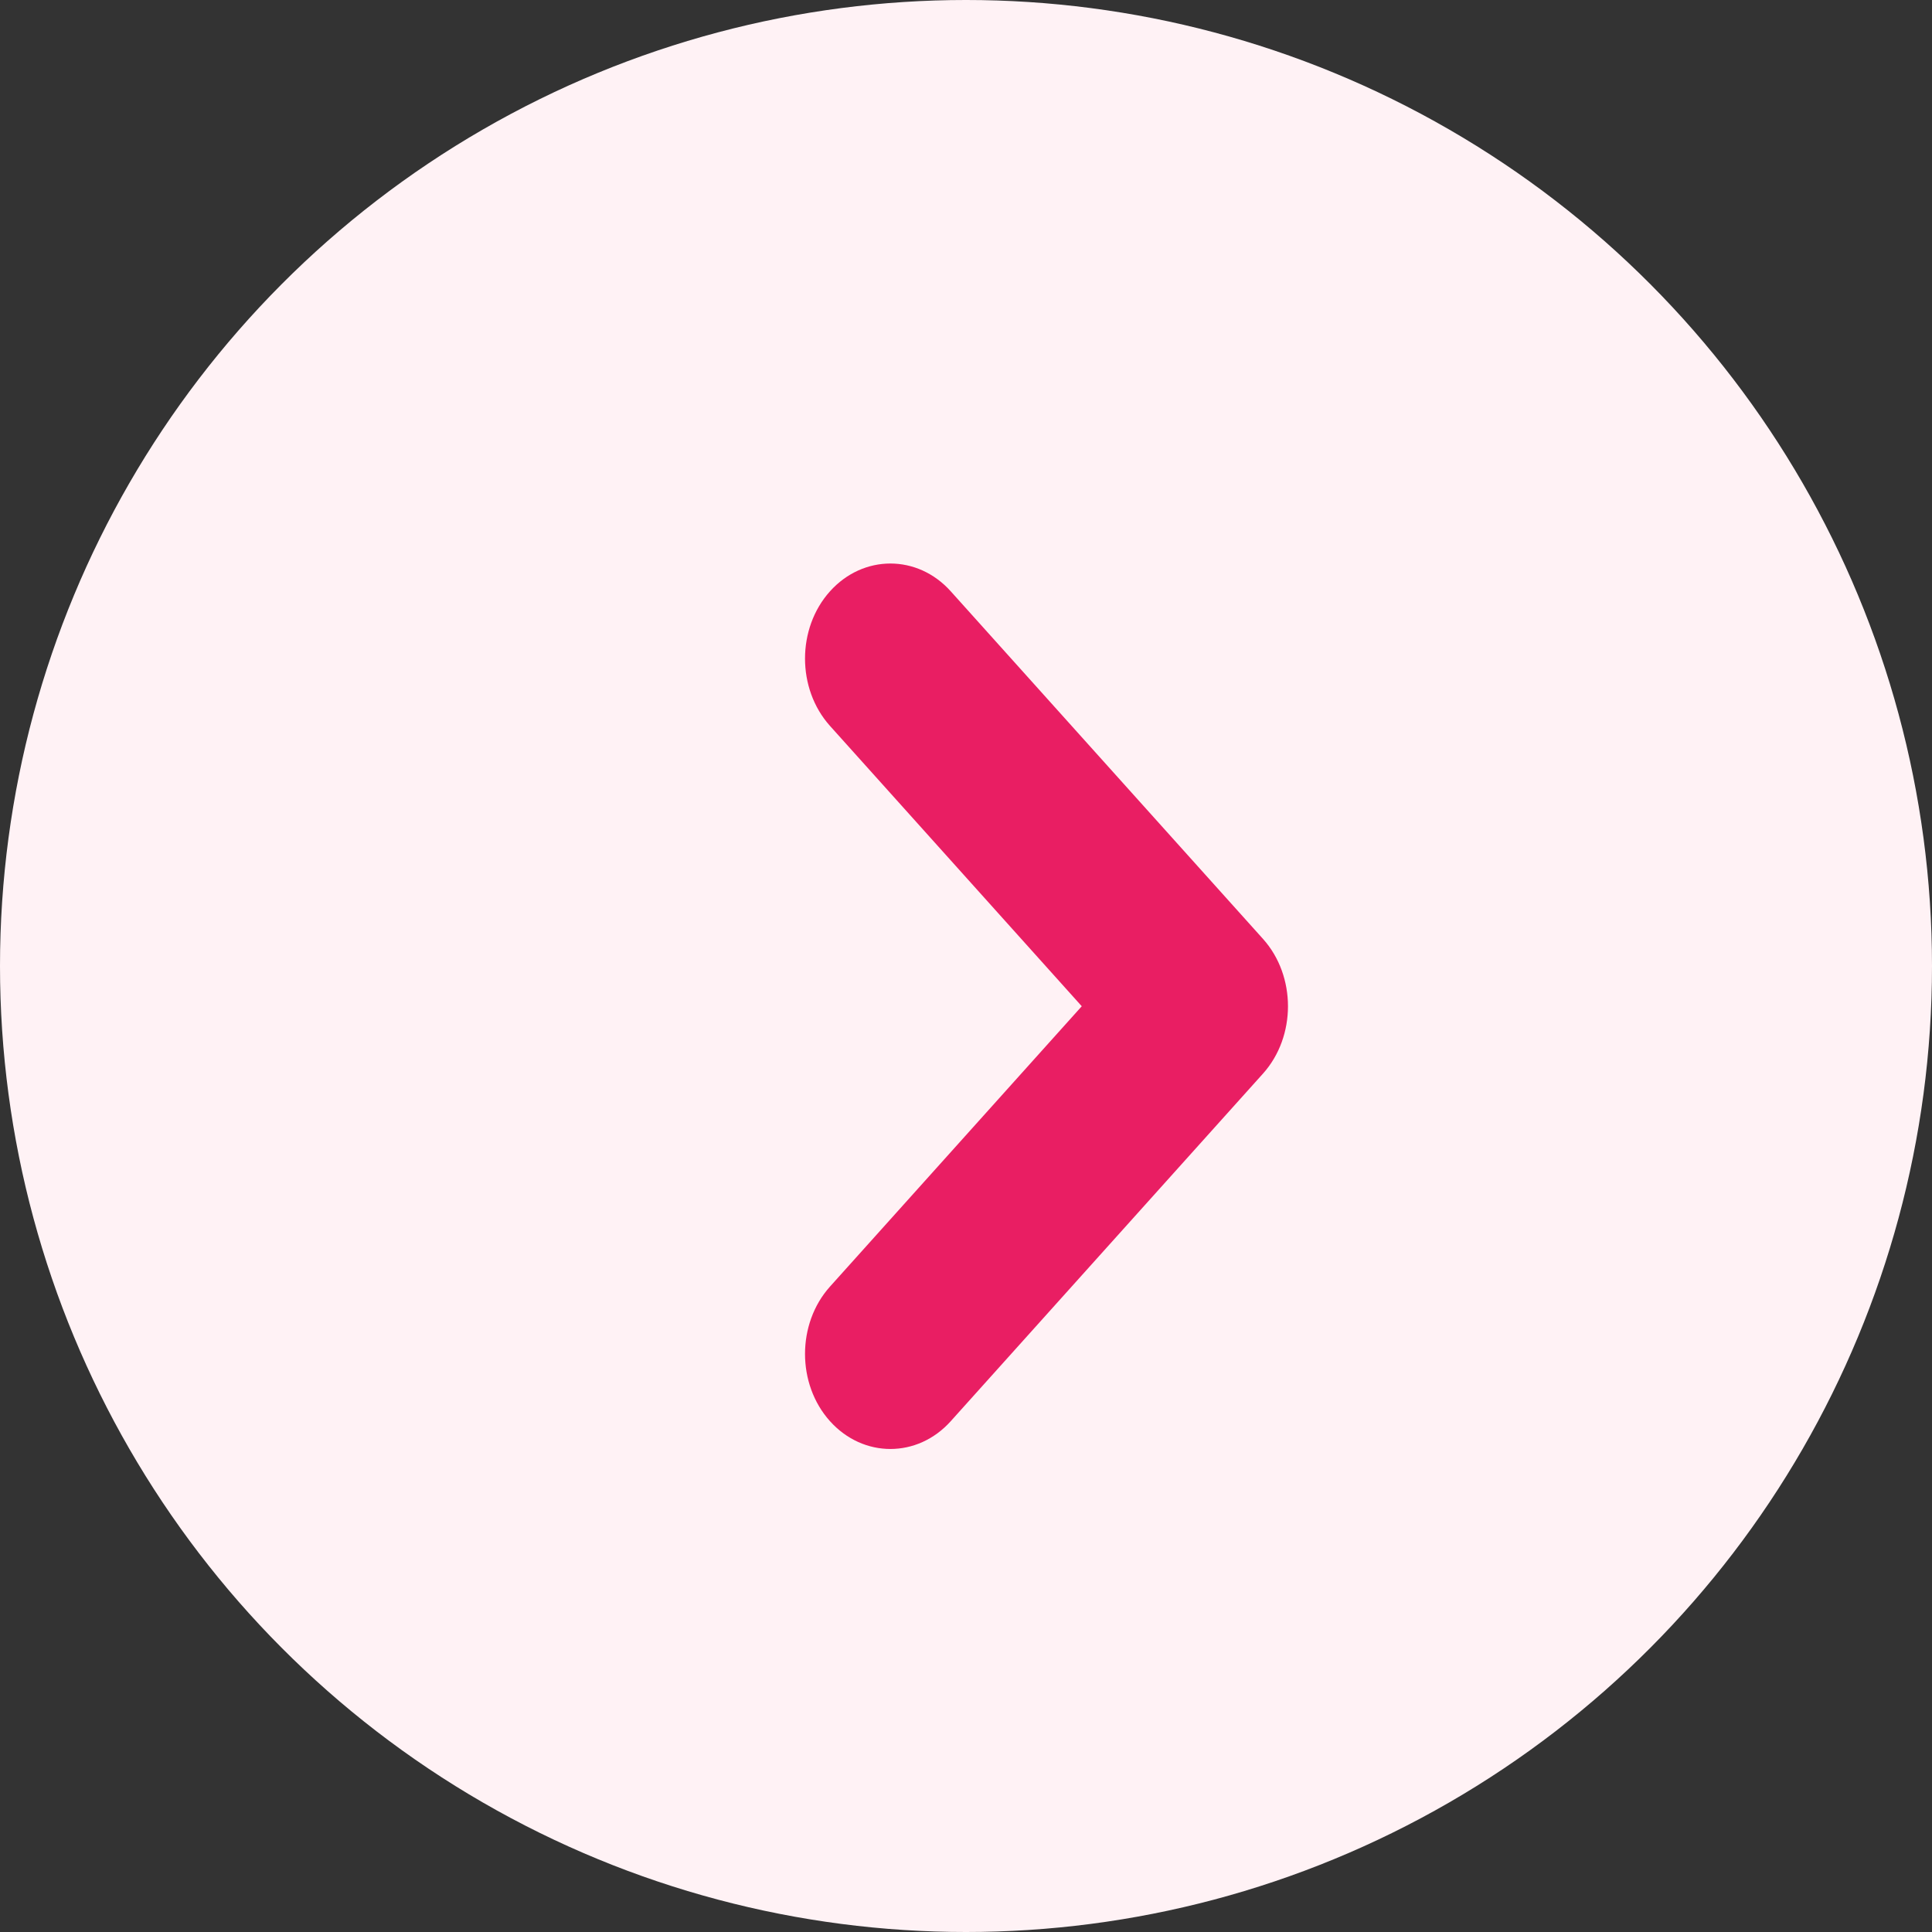 <svg width="24" height="24" viewBox="0 0 24 24" fill="none" xmlns="http://www.w3.org/2000/svg">
<rect x="0" y="0" width="24" height="24" fill="#333333" stroke="none"/>
<circle cx="12" cy="12" r="12" fill="#FFF2F5"/>
<path d="M10.31 15.983C9.897 16.444 9.897 17.194 10.31 17.654C10.724 18.115 11.398 18.115 11.811 17.654L15.69 13.336C16.103 12.875 16.103 12.125 15.69 11.664L11.811 7.346C11.398 6.885 10.724 6.885 10.31 7.346C9.897 7.806 9.897 8.556 10.31 9.017L13.438 12.5L10.31 15.983Z" fill="#E91E63"/>
</svg>
